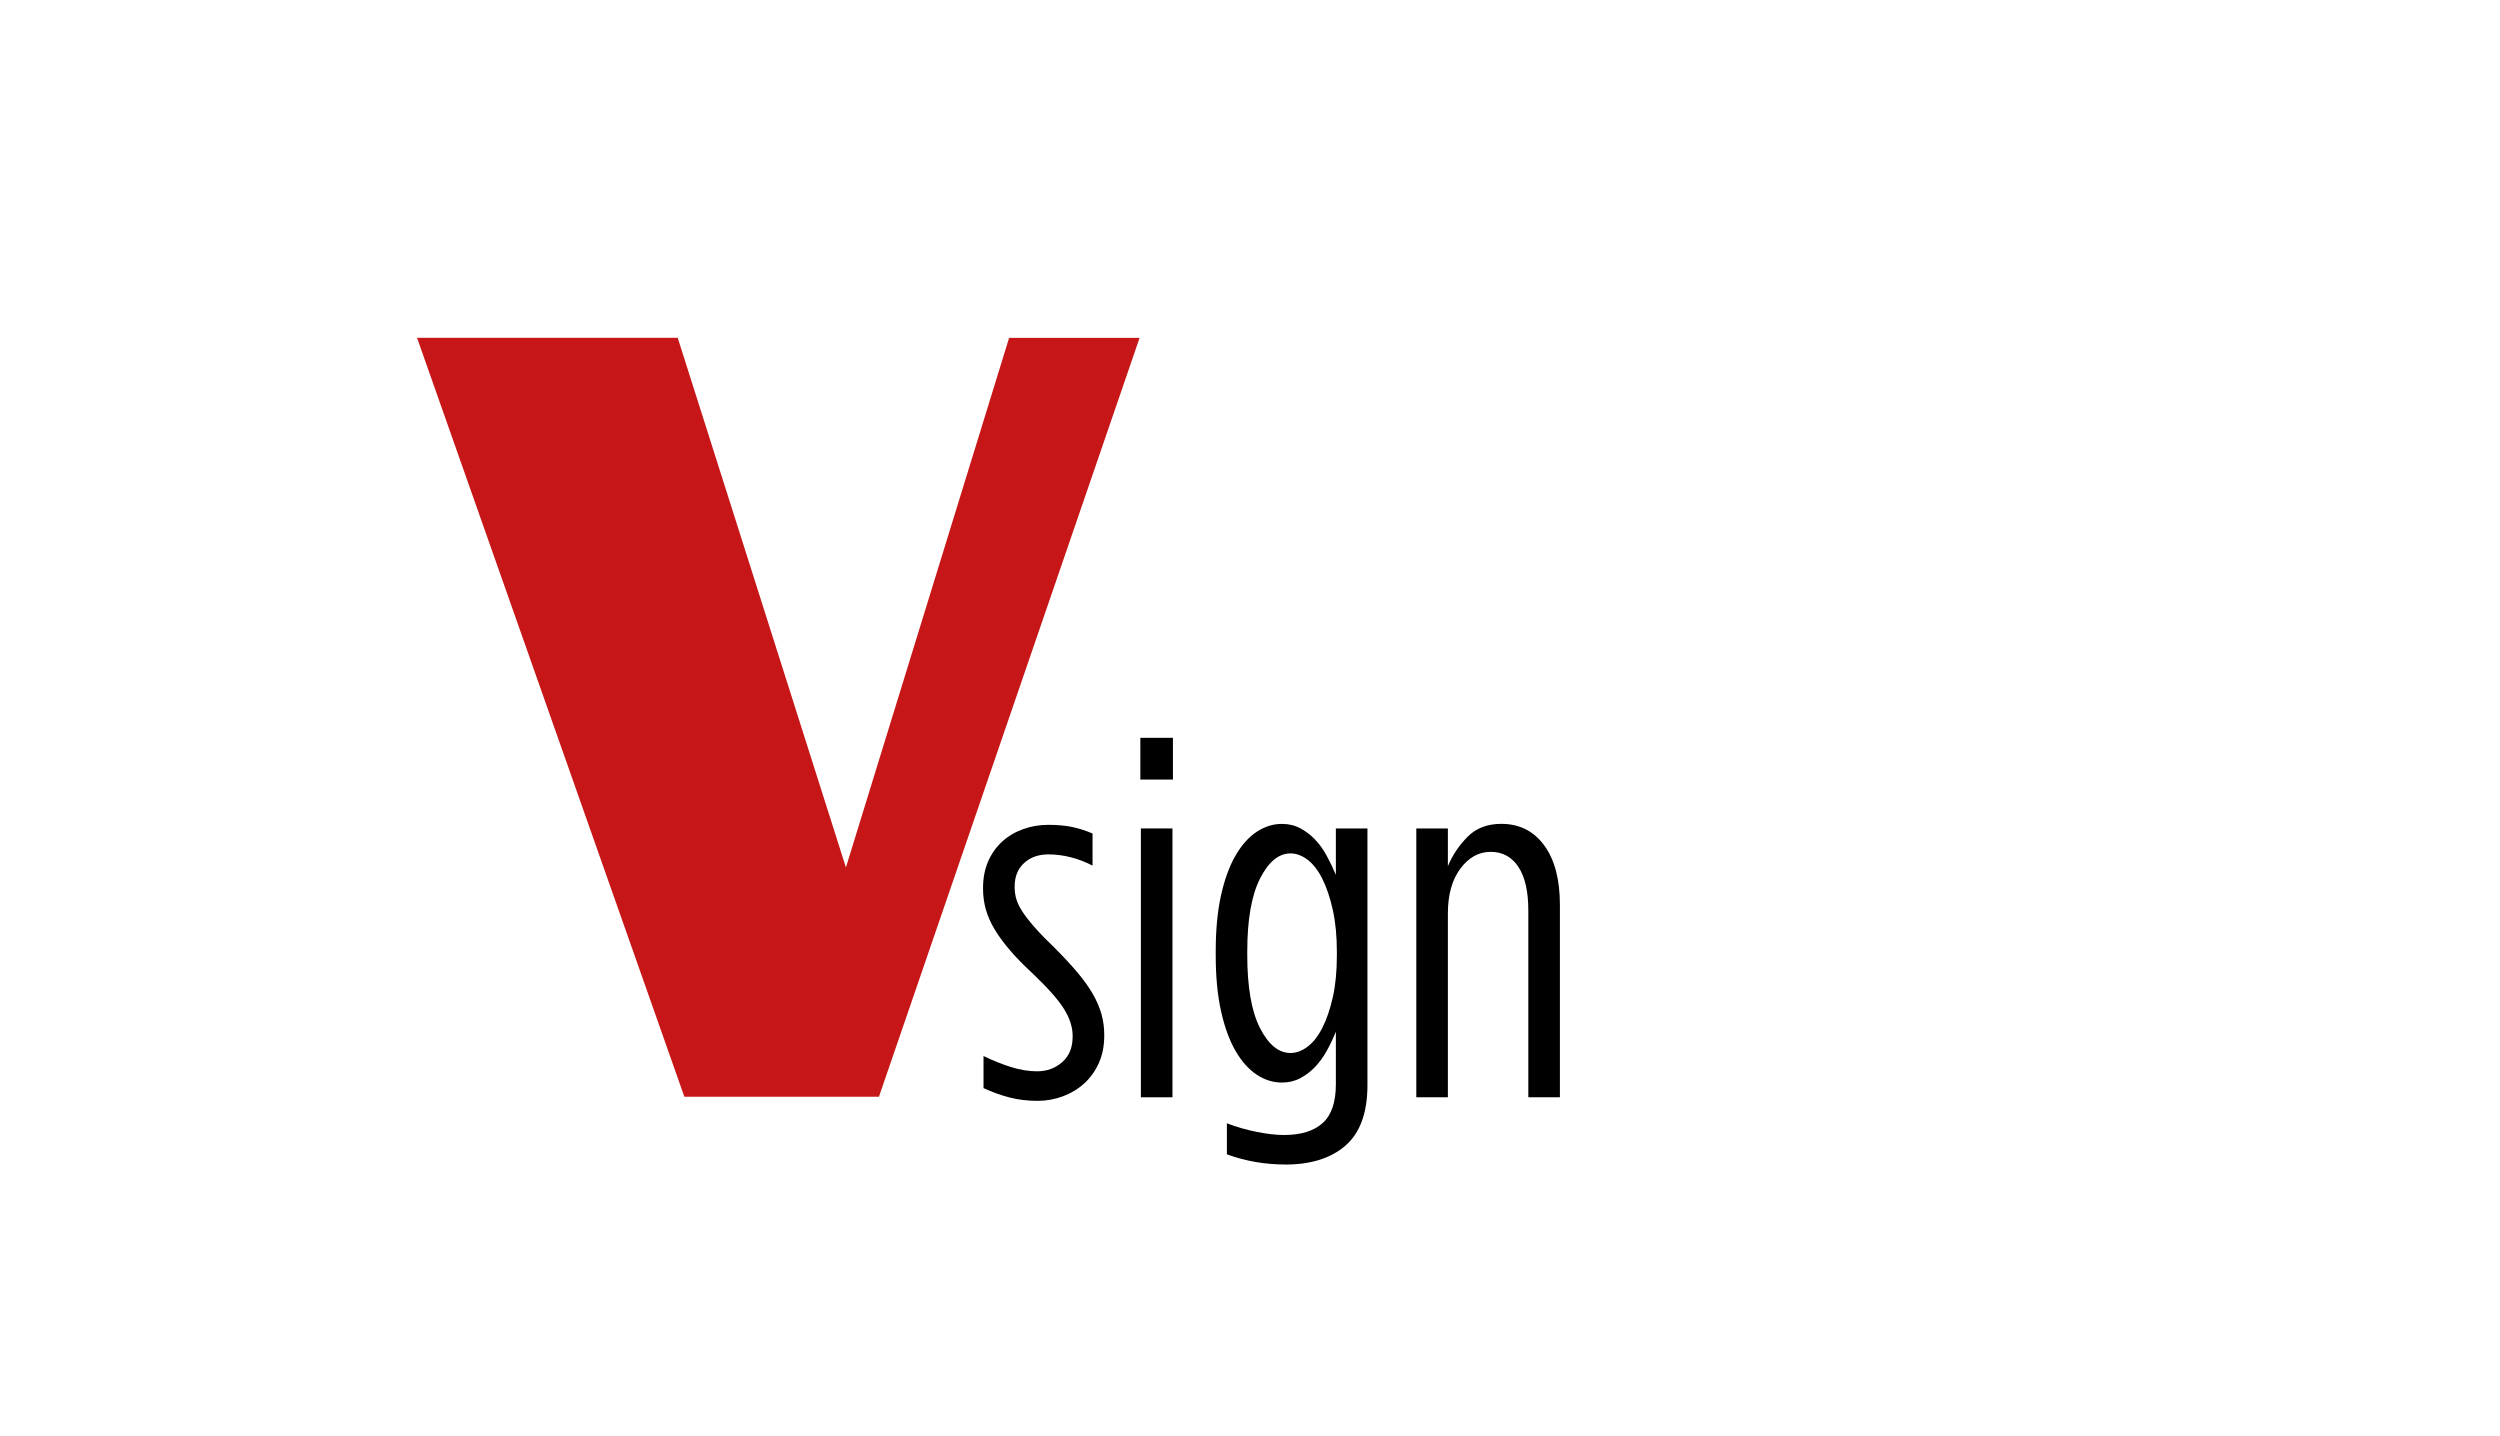 <?xml version="1.0" encoding="UTF-8"?><svg id="Layer_1" xmlns="http://www.w3.org/2000/svg" viewBox="0 0 1003 576"><defs><style>.cls-1{fill:#c71617;fill-rule:evenodd;}</style></defs><polygon class="cls-1" points="167.32 135.53 271.9 135.53 339.38 348.01 404.85 135.56 457.2 135.56 352.64 440 274.56 440 167.32 135.53"/><g><path d="M416.24,441.66c-3.95,0-7.66-.44-11.13-1.33-3.47-.88-6.98-2.15-10.52-3.78v-12.87c3.81,1.84,7.52,3.33,11.13,4.45,3.61,1.12,7.05,1.68,10.32,1.68,3.95,0,7.32-1.22,10.11-3.67,2.79-2.45,4.19-5.84,4.19-10.19v-.41c0-3.4-1.12-6.93-3.37-10.6s-6.37-8.36-12.36-14.07c-3.68-3.4-6.78-6.55-9.29-9.48-2.52-2.92-4.6-5.74-6.23-8.46-1.63-2.72-2.83-5.4-3.57-8.05-.75-2.65-1.12-5.4-1.12-8.26v-.41c0-3.94,.68-7.48,2.04-10.6,1.36-3.12,3.23-5.77,5.62-7.95,2.38-2.17,5.17-3.84,8.38-5,3.2-1.16,6.57-1.73,10.11-1.73s6.67,.27,9.4,.82c2.72,.55,5.52,1.43,8.38,2.66v12.87c-5.86-2.99-11.78-4.49-17.77-4.49-3.95,0-7.19,1.16-9.7,3.47-2.52,2.32-3.78,5.45-3.78,9.4v.41c0,1.63,.24,3.24,.72,4.8,.48,1.57,1.33,3.27,2.55,5.11,1.23,1.84,2.86,3.92,4.9,6.23,2.04,2.32,4.63,4.97,7.76,7.97,3.68,3.68,6.77,7.02,9.29,10.01,2.52,3,4.56,5.86,6.13,8.58,1.56,2.73,2.72,5.41,3.47,8.07,.75,2.66,1.12,5.41,1.12,8.27v.41c0,4.08-.71,7.73-2.15,10.93-1.43,3.2-3.37,5.92-5.82,8.17-2.45,2.25-5.31,3.98-8.58,5.21s-6.67,1.84-10.21,1.84Z"/><path d="M457.51,296.01h13.07v16.75h-13.07v-16.75Zm.21,36.36h12.67v107.86h-12.67v-107.86Z"/><path d="M515.64,467.2c-8.14,0-15.94-1.36-23.41-4.08v-12.46c3.68,1.44,7.62,2.58,11.85,3.43,4.22,.85,7.9,1.27,11.03,1.27,6.81,0,11.98-1.59,15.53-4.78,3.54-3.19,5.31-8.37,5.31-15.55v-21.14c-1.09,2.73-2.32,5.31-3.68,7.76-1.36,2.45-2.93,4.6-4.7,6.44-1.77,1.84-3.75,3.34-5.92,4.49-2.18,1.16-4.63,1.74-7.35,1.74-3.54,0-6.91-1.05-10.11-3.17-3.2-2.11-6.03-5.28-8.48-9.5-2.45-4.22-4.39-9.53-5.82-15.93-1.43-6.4-2.14-13.89-2.14-22.47v-1.63c0-8.58,.71-16.07,2.14-22.47,1.43-6.4,3.37-11.71,5.82-15.93,2.45-4.22,5.28-7.39,8.48-9.5,3.2-2.11,6.57-3.17,10.11-3.17,2.72,0,5.17,.58,7.35,1.74,2.18,1.16,4.15,2.66,5.92,4.49,1.77,1.84,3.33,4.02,4.7,6.54,1.36,2.52,2.58,5.08,3.68,7.66v-18.59h12.67v102.96c0,11.03-2.92,19.1-8.75,24.21-5.83,5.11-13.91,7.66-24.22,7.66Zm2.13-44.74c2.31,0,4.6-.85,6.84-2.55,2.25-1.7,4.22-4.22,5.92-7.56,1.7-3.33,3.1-7.42,4.19-12.26,1.09-4.83,1.63-10.45,1.63-16.85v-1.43c0-6.26-.55-11.85-1.63-16.75-1.09-4.9-2.49-9.05-4.19-12.46-1.7-3.4-3.68-5.96-5.92-7.66-2.25-1.7-4.53-2.55-6.84-2.55-4.77,0-8.85,3.37-12.26,10.11-3.41,6.74-5.11,16.51-5.11,29.31v1.23c0,12.94,1.7,22.75,5.11,29.42,3.4,6.67,7.49,10.01,12.26,10.01Z"/><path d="M568.22,332.37h12.67v15.12c1.91-4.5,4.56-8.44,7.97-11.85,3.4-3.4,7.9-5.11,13.48-5.11,7.22,0,12.94,2.86,17.16,8.58,4.22,5.72,6.33,13.69,6.33,23.9v77.22h-12.67v-74.97c0-7.63-1.33-13.45-3.98-17.47-2.66-4.01-6.37-6.03-11.13-6.03s-8.82,2.25-12.16,6.74c-3.34,4.49-5,10.49-5,17.98v73.75h-12.67v-107.86Z"/></g></svg>